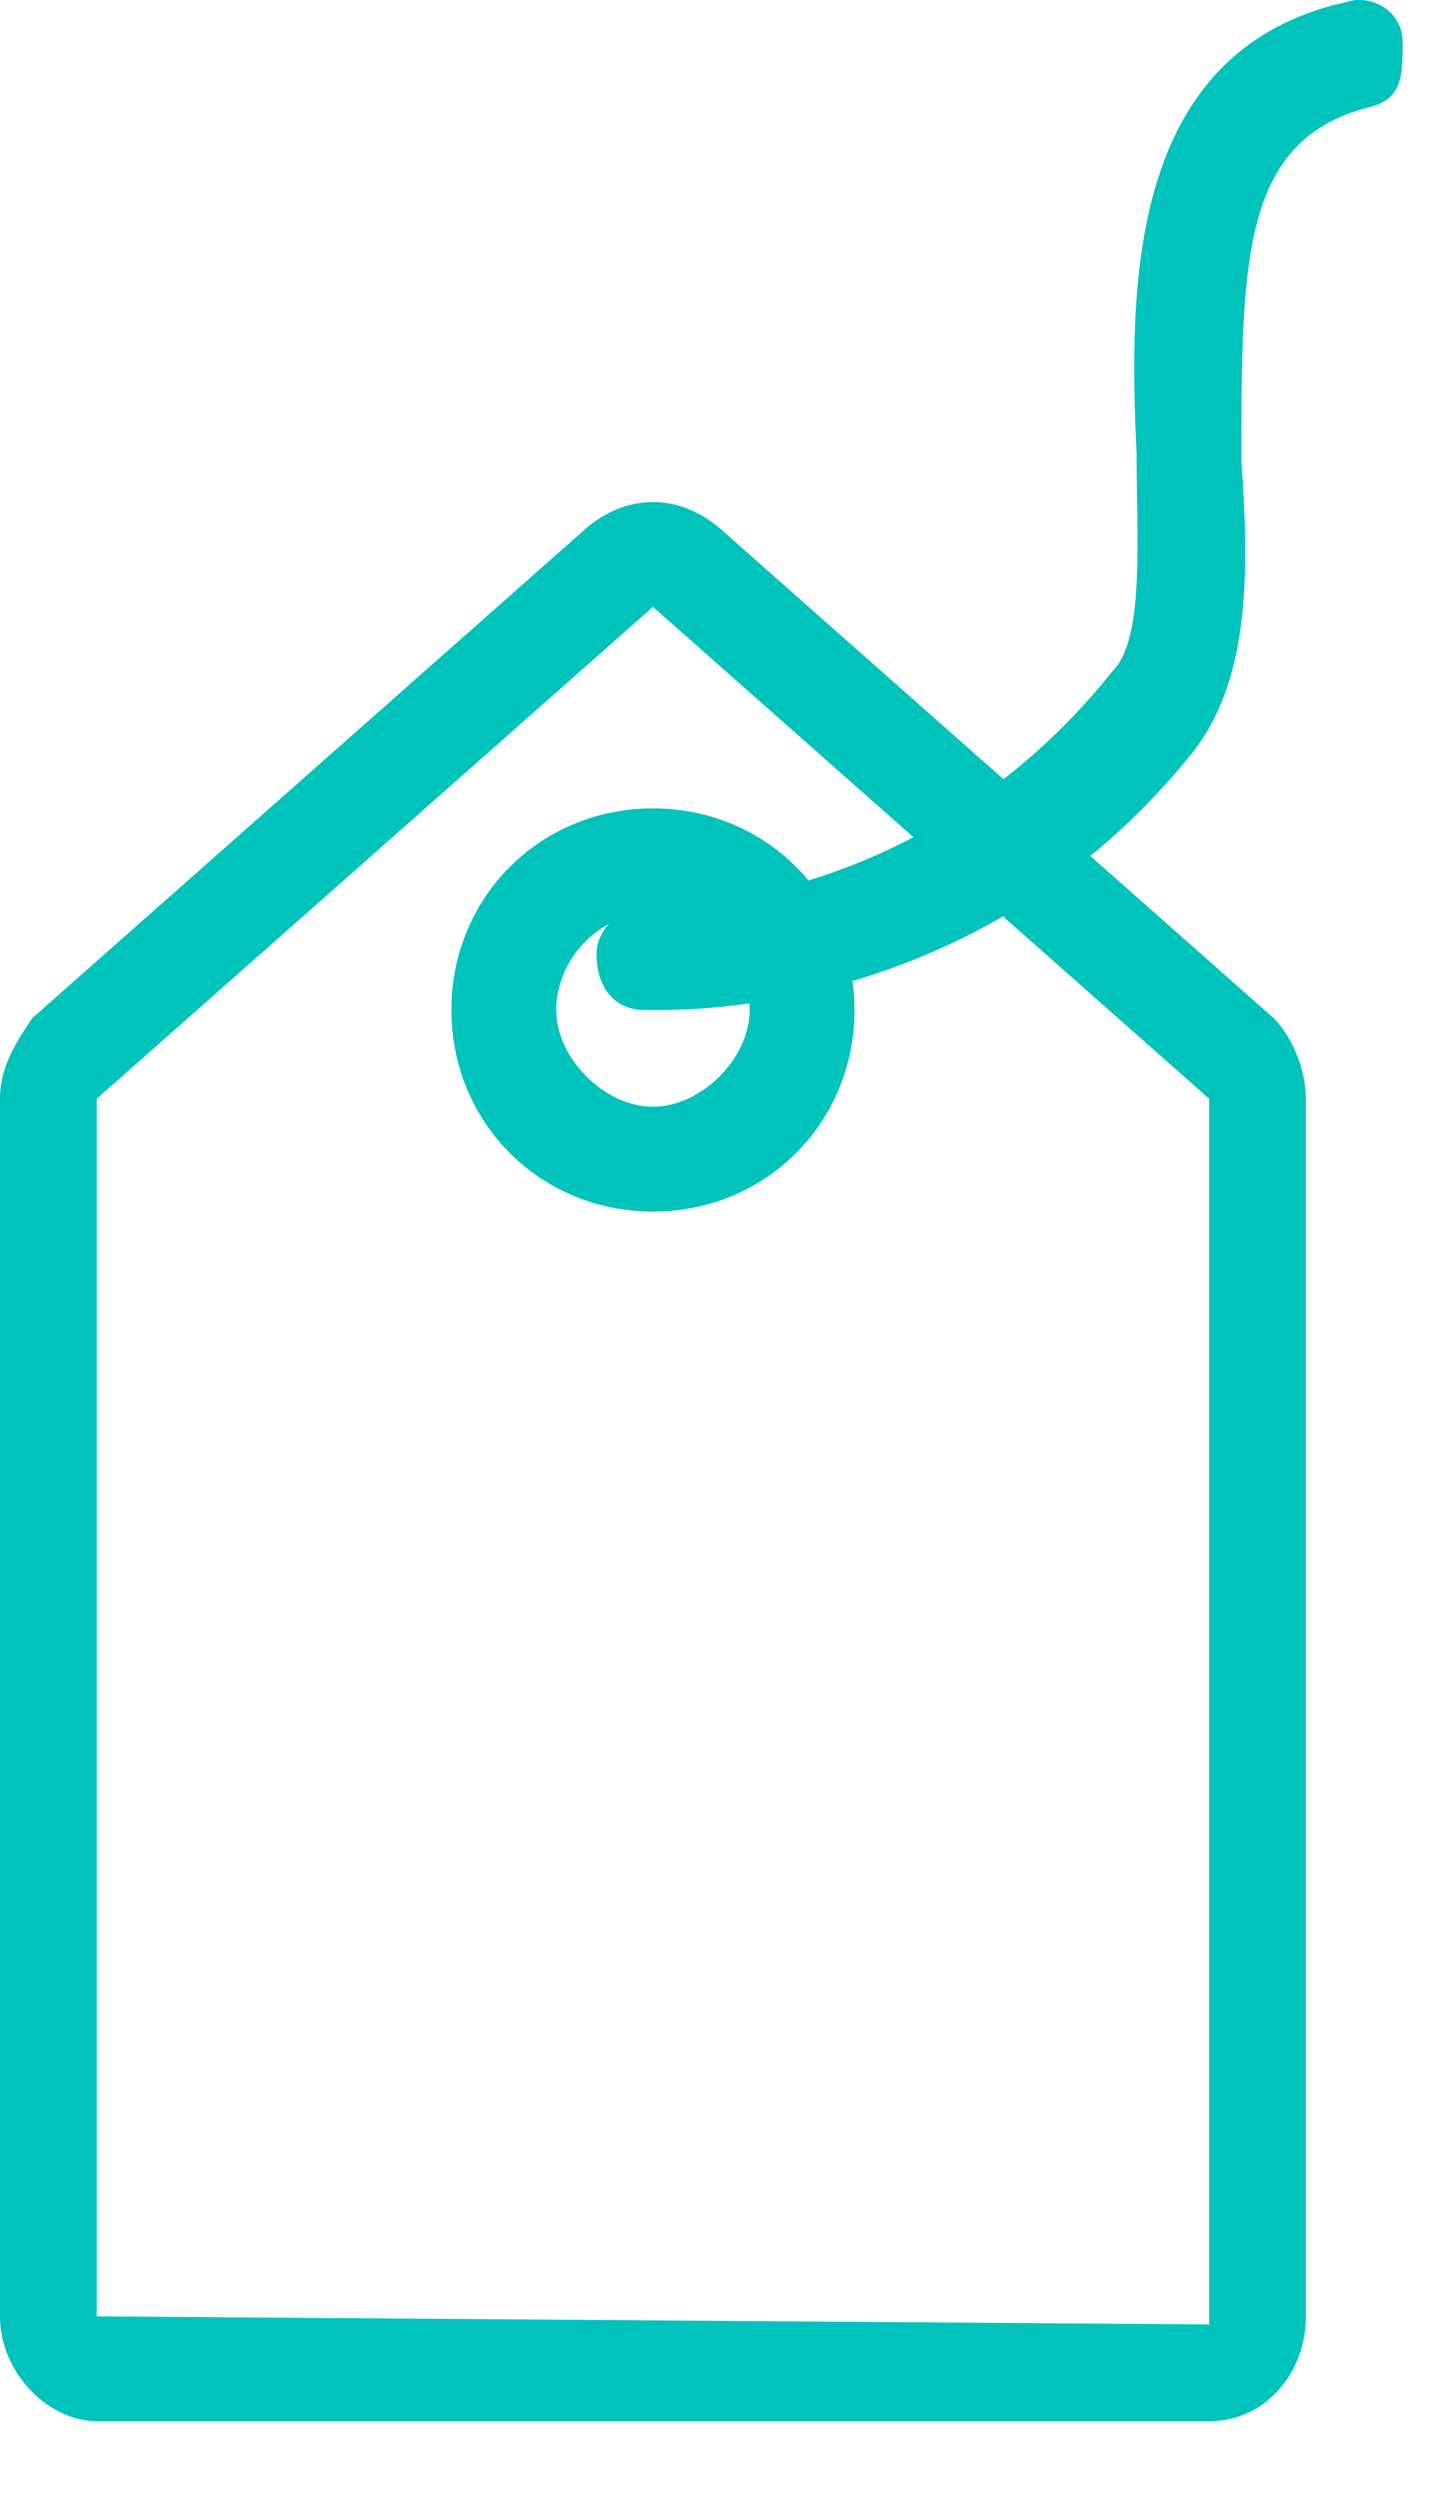 <svg width="18" height="31" viewBox="0 0 18 31" fill="none" xmlns="http://www.w3.org/2000/svg">
<path d="M15 30.026H1.2C0.6 30.026 0 29.426 0 28.726V13.626C0 13.226 0.2 12.926 0.4 12.626L7.3 6.526C7.8 6.126 8.4 6.126 8.9 6.526L15.8 12.626C16 12.826 16.2 13.226 16.2 13.626V28.726C16.2 29.426 15.7 30.026 15 30.026ZM8.1 7.526L1.2 13.626V28.726L15 28.826V13.626L8.1 7.526Z" fill="#00C4BB"/>
<path d="M8.1 15.025C6.7 15.025 5.6 13.925 5.6 12.525C5.6 11.125 6.7 10.025 8.1 10.025C9.5 10.025 10.6 11.125 10.6 12.525C10.6 13.925 9.5 15.025 8.1 15.025ZM8.1 11.325C7.4 11.325 6.9 11.925 6.9 12.525C6.9 13.125 7.5 13.725 8.1 13.725C8.7 13.725 9.3 13.125 9.3 12.525C9.3 11.925 8.8 11.325 8.1 11.325Z" fill="#00C4BB"/>
<path d="M8.2 12.525C8.1 12.525 8 12.525 8 12.525C7.6 12.525 7.4 12.226 7.4 11.825C7.4 11.525 7.7 11.226 8.1 11.226C8.2 11.226 11.4 11.325 13.8 8.325C14.2 7.925 14.1 6.725 14.1 5.625C14 3.525 14 0.625 16.7 0.025C17 -0.075 17.4 0.125 17.4 0.525C17.4 0.925 17.4 1.225 17 1.325C15.4 1.725 15.4 3.225 15.4 5.725C15.5 7.125 15.5 8.425 14.8 9.325C12.4 12.325 9.1 12.525 8.2 12.525Z" fill="#00C4BB"/>
</svg>
